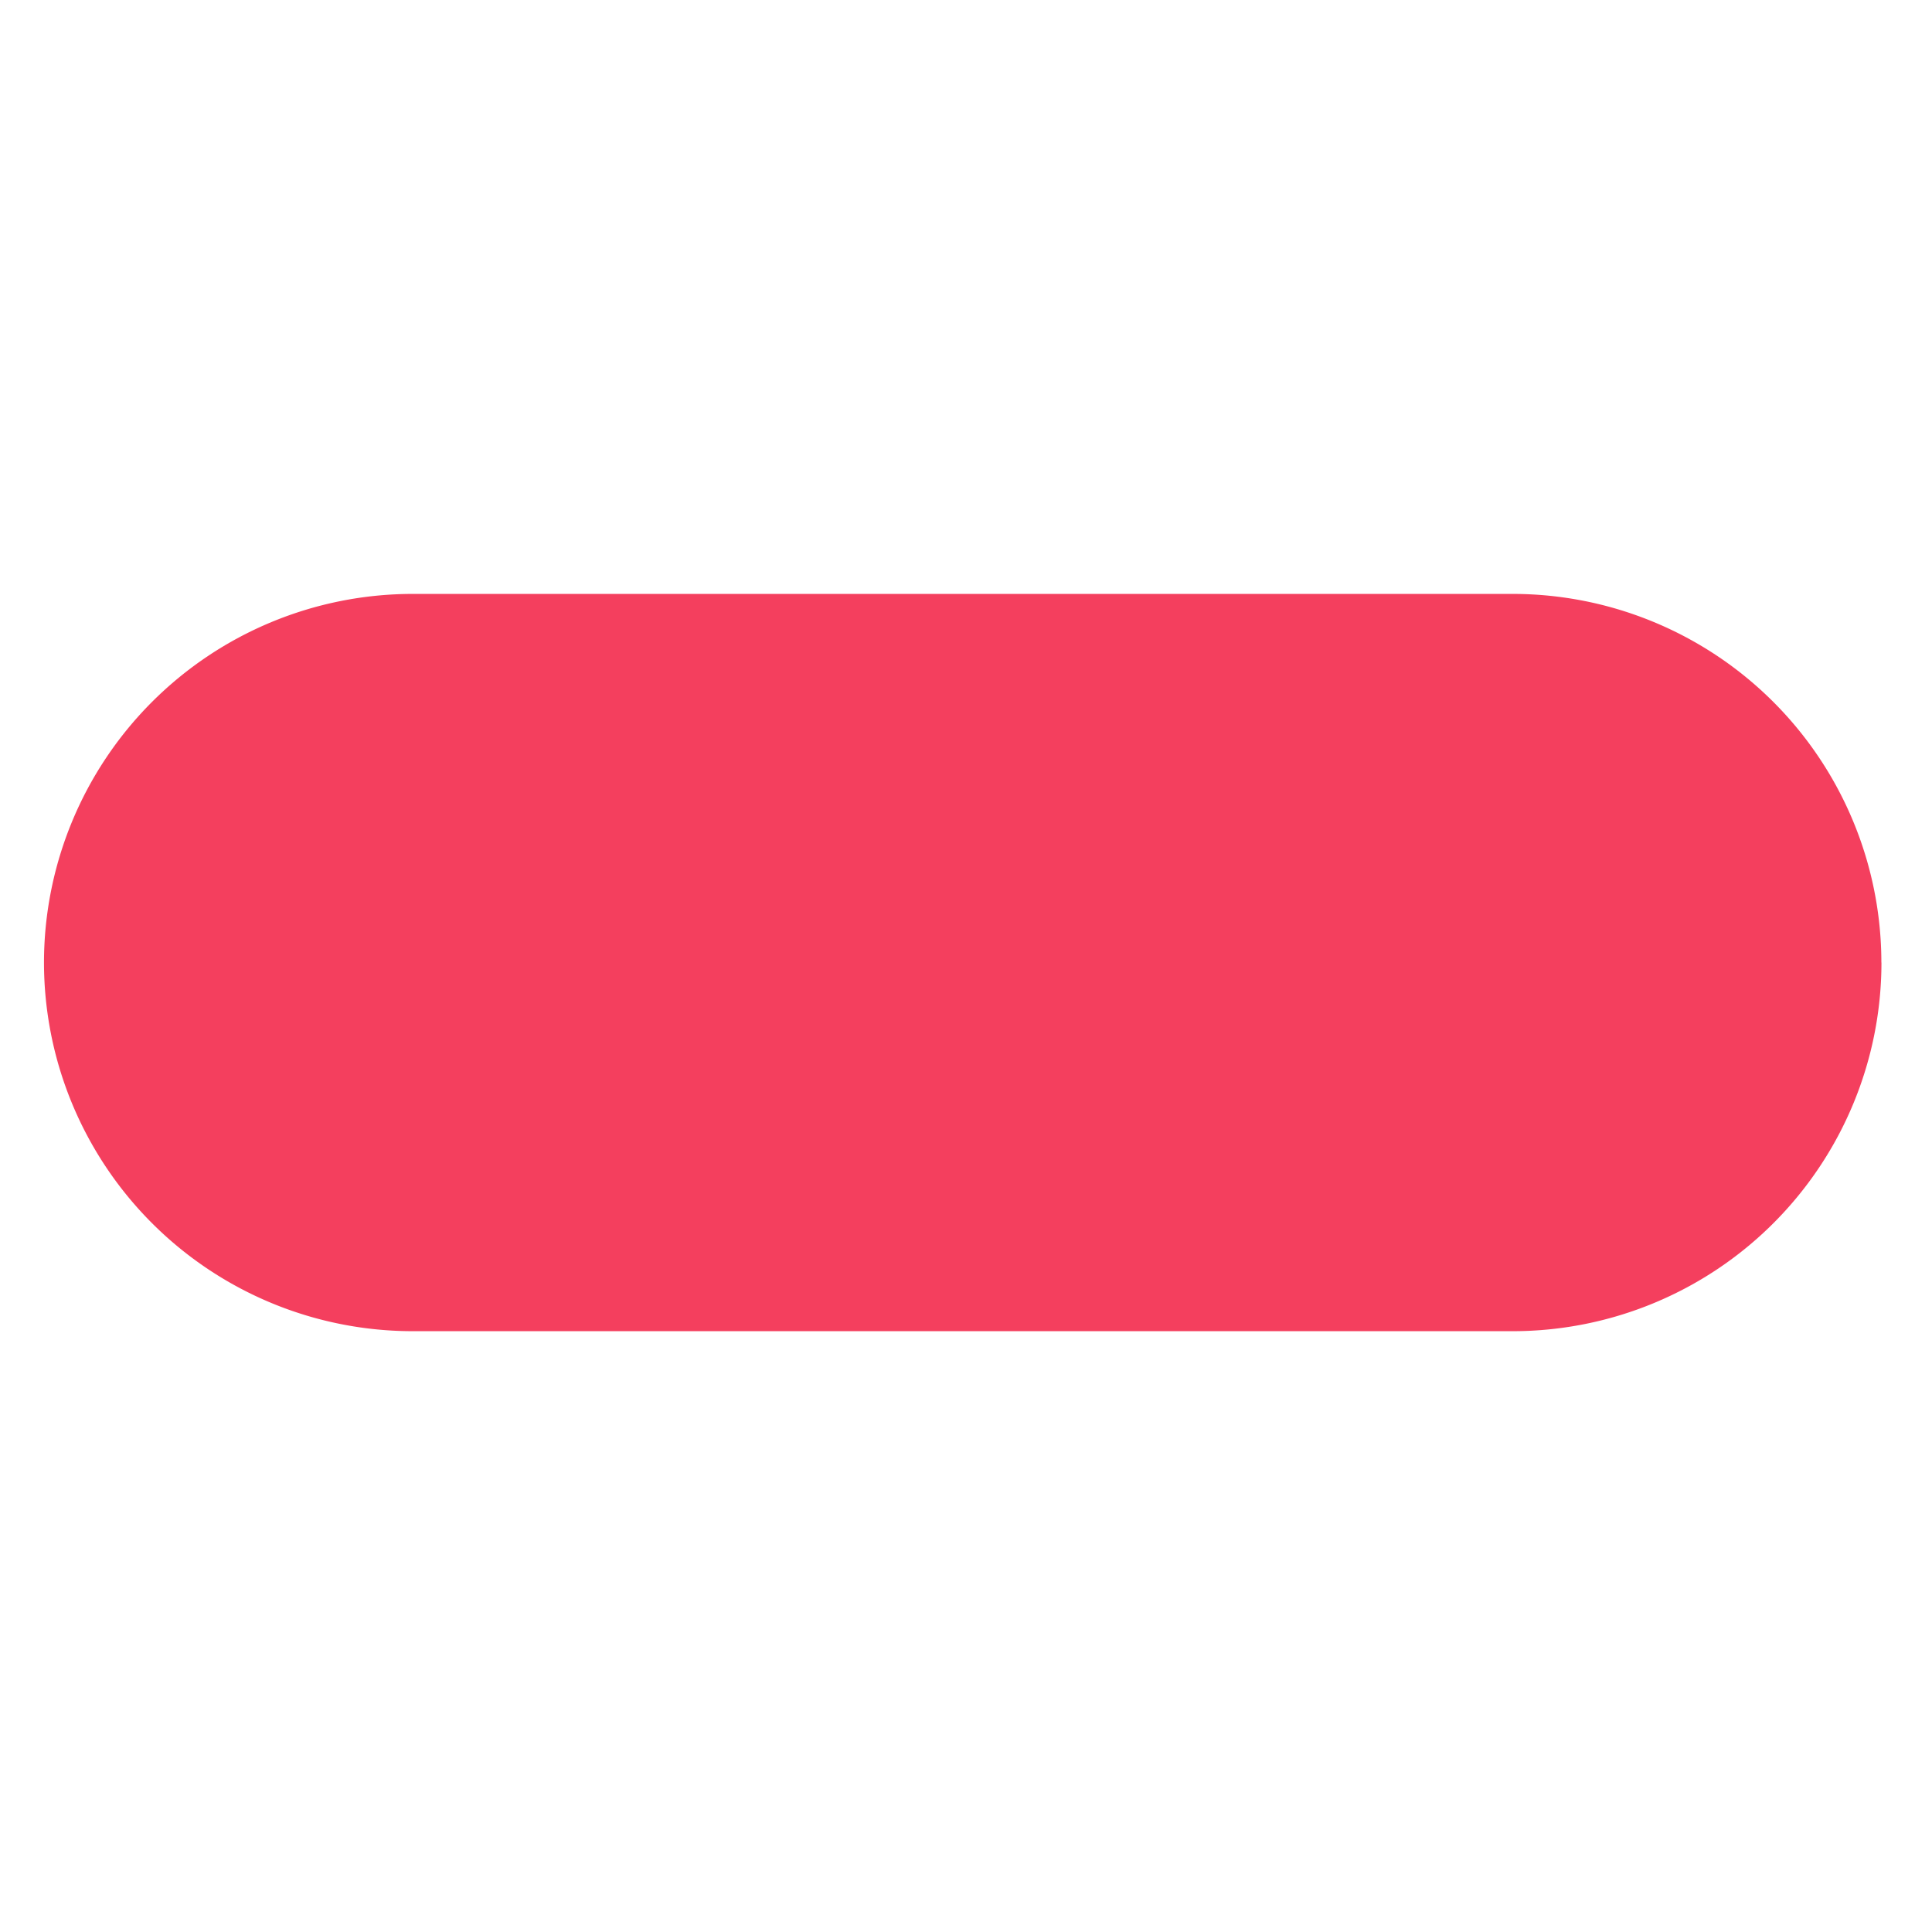 <svg xmlns="http://www.w3.org/2000/svg" xml:space="preserve" fill-rule="evenodd" stroke-linejoin="round" stroke-miterlimit="2" clip-rule="evenodd" version="1.1" viewBox="0 0 22400 22400"><path d="M21813 11160a4276 4276 0 00-4274-4274H4780A4276 4276 0 00 510 11160a4276 4276 0 00 4274 4274H17540a4276 4276 0 00 4274-4274Z" fill="#f43f5e"/></svg>
